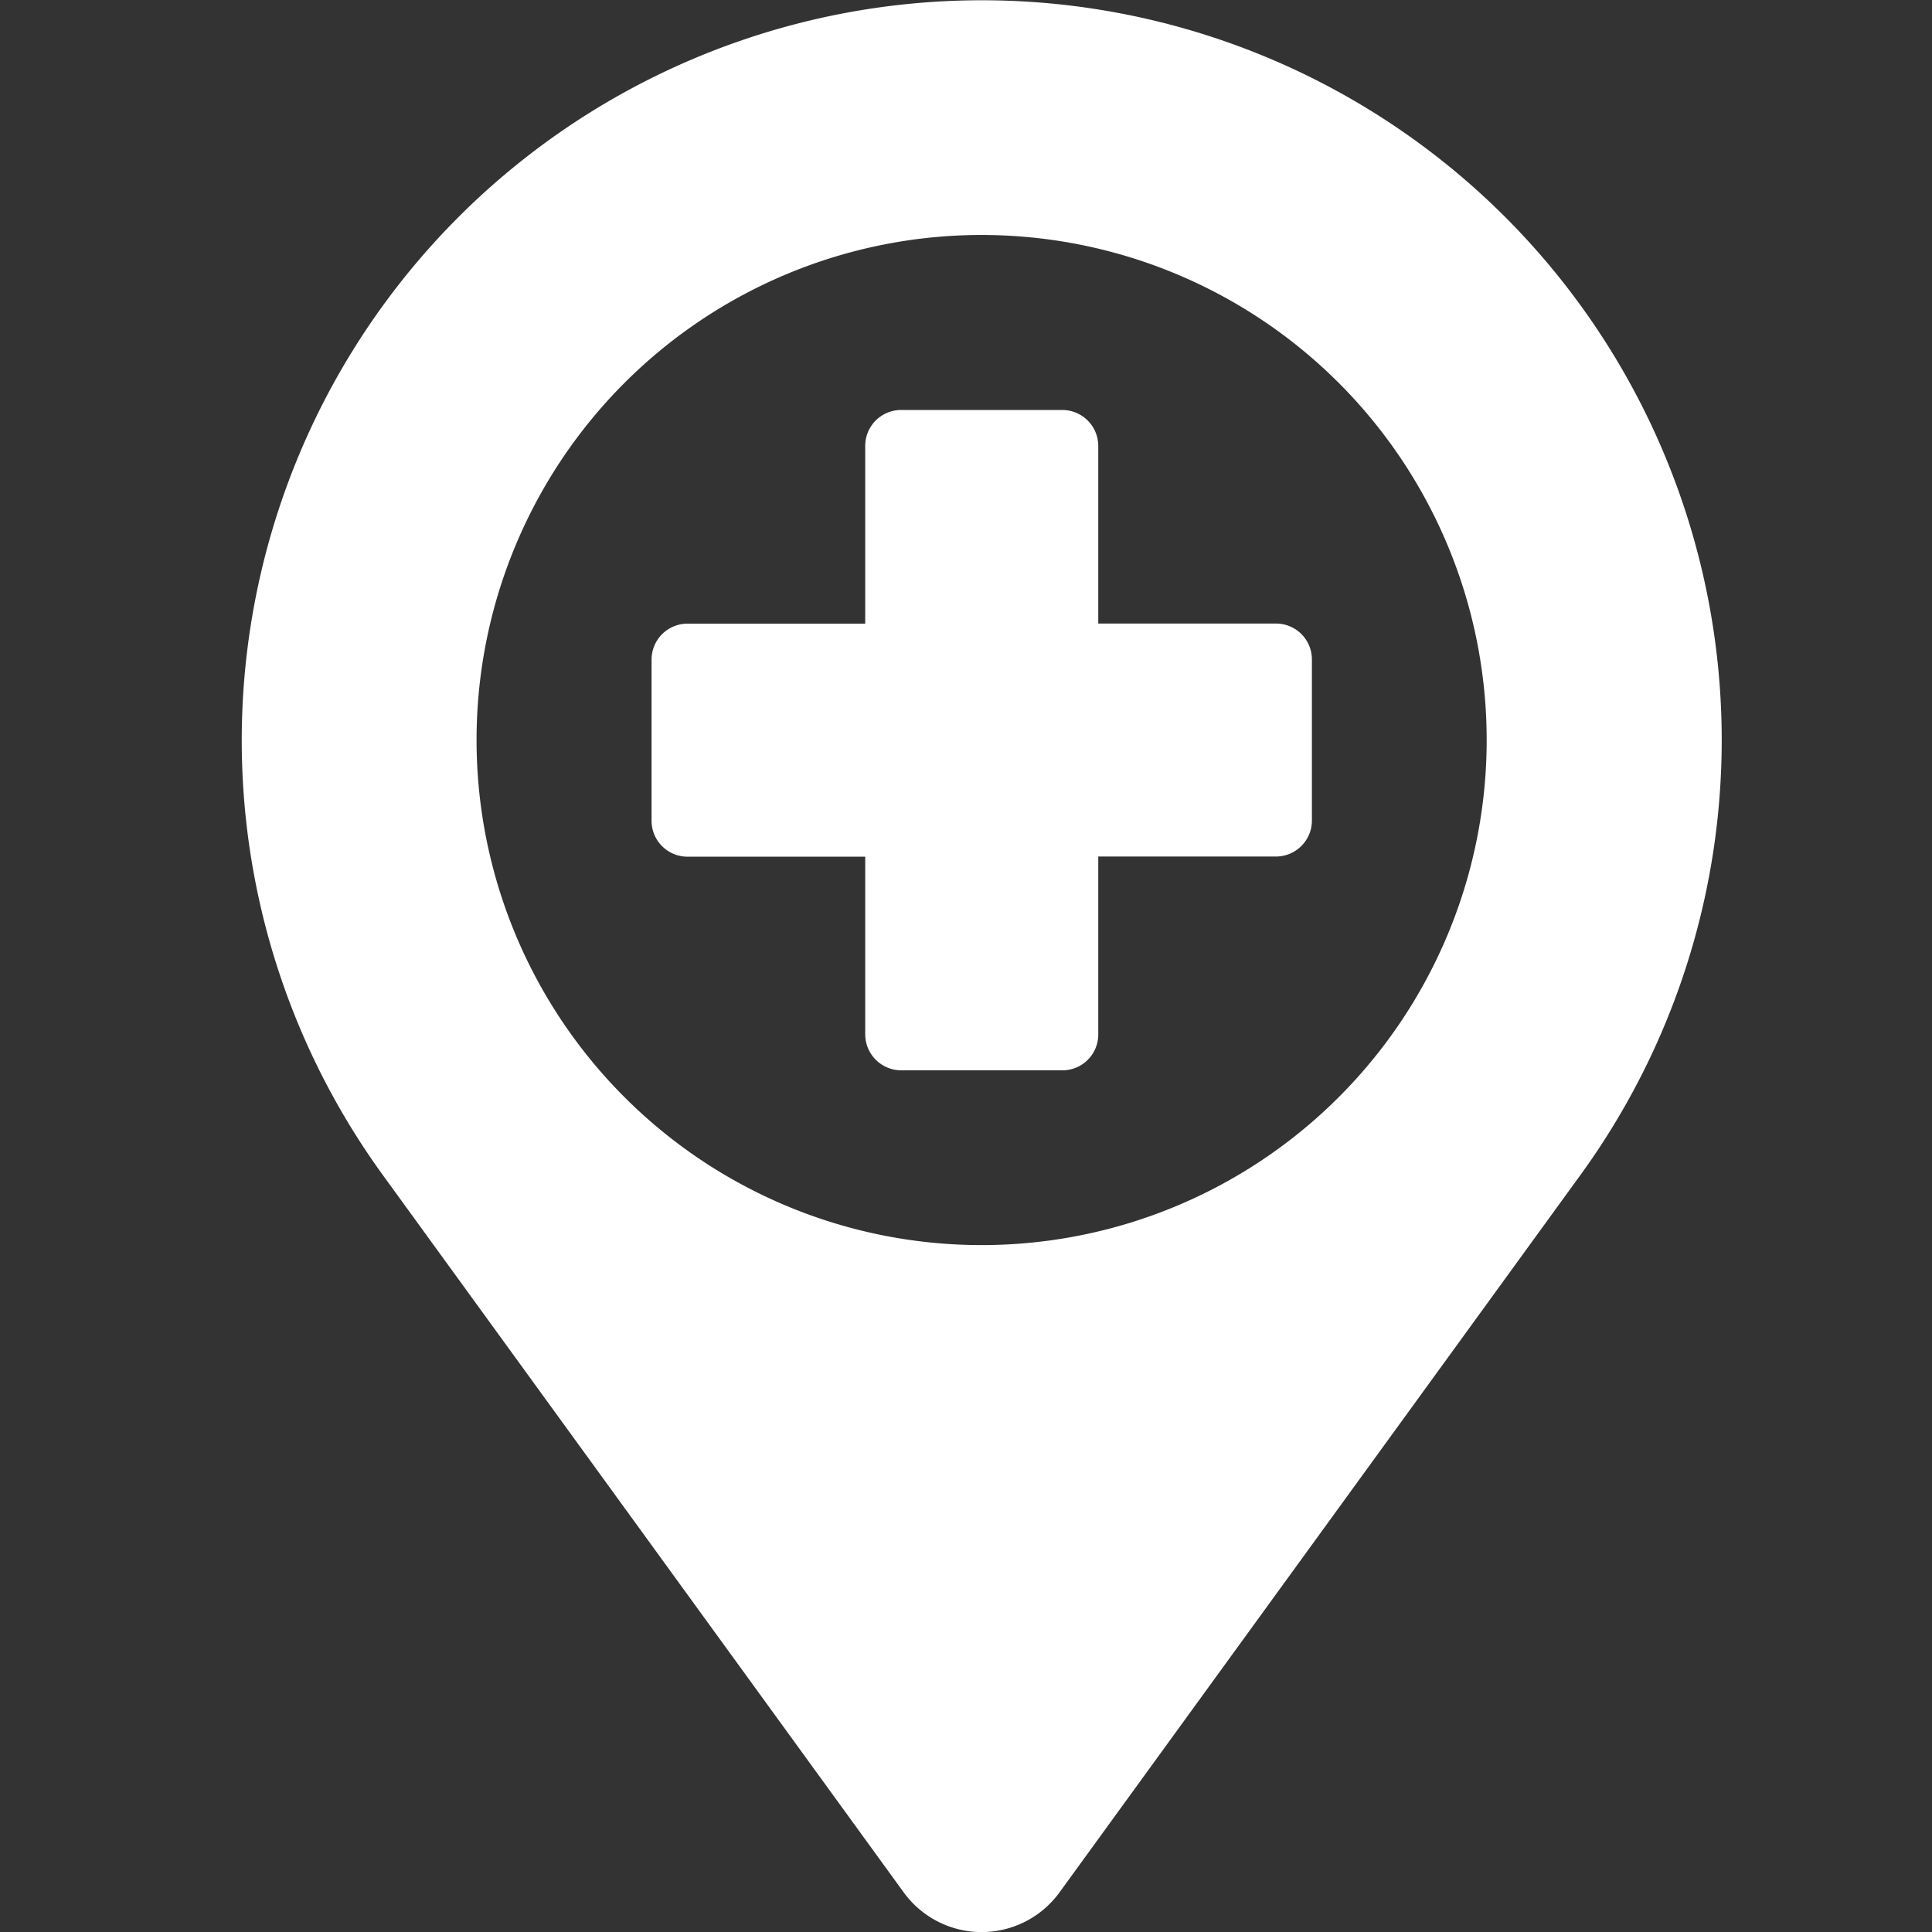 <svg viewBox="0 0 24 24" fill="none" xmlns="http://www.w3.org/2000/svg"><rect x="0" y="0" width="24" height="24" fill="#333333" stroke="none"/><path d="M18.695 2.693a9.194 9.194 0 0 0-13.94 11.903l6.47 8.91a1.196 1.196 0 0 0 1.938 0l6.47-8.91a9.193 9.193 0 0 0-.938-11.903Zm-6.501 12.774a6.274 6.274 0 1 1 0-12.548 6.274 6.274 0 0 1 0 12.548Z" fill="#fff"/><path d="M15.85 7.746h-2.207V5.54a.447.447 0 0 0-.447-.447h-2.002a.446.446 0 0 0-.446.447v2.207H8.54a.447.447 0 0 0-.446.447v2.002a.446.446 0 0 0 .446.446h2.208v2.208a.448.448 0 0 0 .446.446h2.002a.445.445 0 0 0 .447-.446V10.64h2.207a.447.447 0 0 0 .447-.446V8.193a.446.446 0 0 0-.447-.447Z" fill="#fff"/></svg>